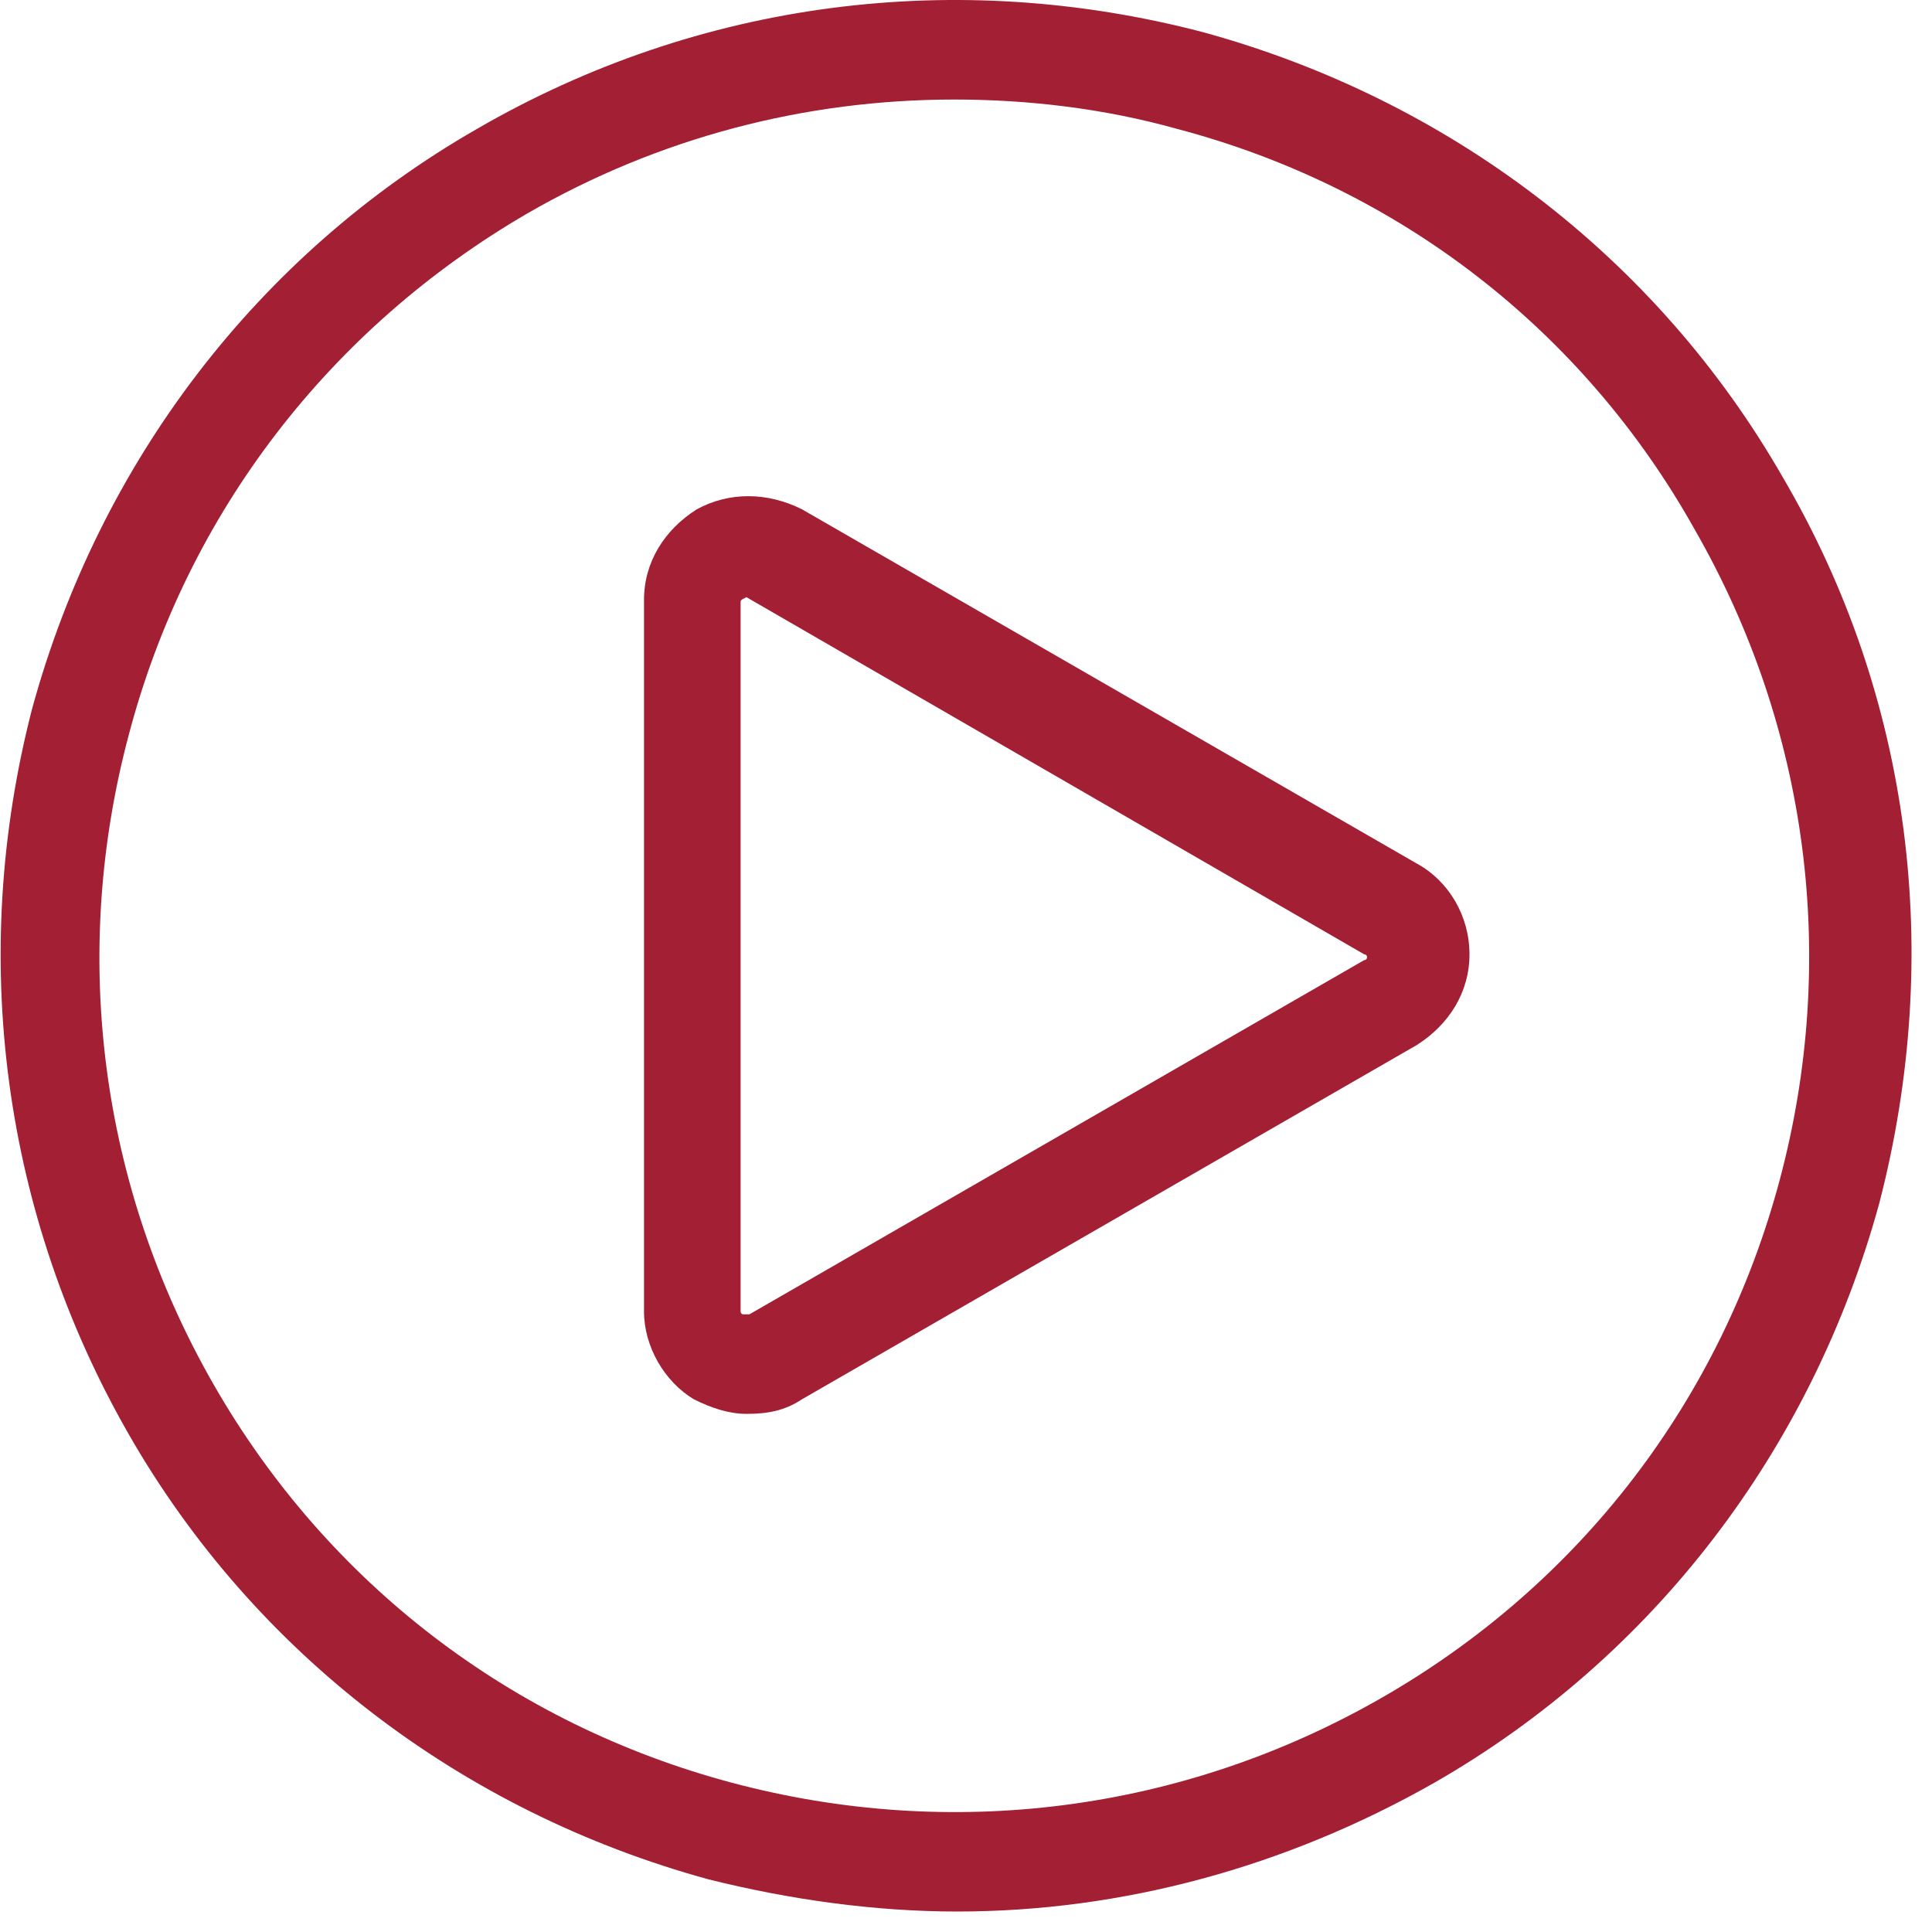 <?xml version="1.0" encoding="UTF-8"?>
<svg width="75px" height="75px" viewBox="0 0 75 75" version="1.1" xmlns="http://www.w3.org/2000/svg" xmlns:xlink="http://www.w3.org/1999/xlink">
    <title>ic_progexp_videos</title>
    <g id="assets" stroke="none" stroke-width="1" fill="none" fill-rule="evenodd">
        <g id="ic_progexp_videos" fill="#A31F34" fill-rule="nonzero">
            <path d="M37.159,74.205 C33.977,74.205 30.682,73.75 27.5,72.955 C17.955,70.341 9.886,64.205 5,55.682 C0.114,47.159 -1.25,37.159 1.25,27.5 C3.864,17.955 10,9.886 18.523,5 L19.432,6.705 L18.523,5 C27.159,0 37.159,-1.25 46.705,1.25 C56.25,3.864 64.318,10 69.205,18.523 C74.205,27.045 75.455,37.045 72.955,46.705 C70.341,56.25 64.205,64.318 55.682,69.205 C49.886,72.5 43.523,74.205 37.159,74.205 Z M37.045,3.864 C31.25,3.864 25.568,5.341 20.455,8.295 C12.841,12.727 7.273,19.886 5,28.523 C2.727,37.045 3.864,46.023 8.295,53.75 C12.727,61.477 19.886,66.932 28.409,69.205 C36.932,71.477 45.909,70.341 53.636,65.909 C61.364,61.477 66.818,54.318 69.091,45.795 C71.364,37.273 70.227,28.295 65.795,20.568 C61.477,12.841 54.318,7.273 45.682,5 C42.841,4.205 39.886,3.864 37.045,3.864 Z" id="Shape"></path>
            <path d="M28.977,54.886 C28.295,54.886 27.614,54.659 26.932,54.318 C25.795,53.636 25,52.273 25,50.909 L25,23.295 C25,21.818 25.795,20.568 27.045,19.773 C28.295,19.091 29.773,19.091 31.136,19.773 L55,33.523 C56.25,34.205 57.045,35.568 57.045,37.045 C57.045,38.523 56.25,39.773 55,40.568 L31.136,54.318 C30.455,54.773 29.773,54.886 28.977,54.886 Z M28.977,23.182 C28.977,23.182 28.977,23.182 28.977,23.182 C28.75,23.295 28.75,23.295 28.75,23.409 L28.75,50.909 C28.75,50.909 28.75,51.023 28.864,51.023 C28.977,51.023 28.977,51.023 29.091,51.023 L52.955,37.273 C52.955,37.273 53.068,37.273 53.068,37.159 C53.068,37.045 52.955,37.045 52.955,37.045 L28.977,23.182 L28.977,23.182 C29.091,23.182 29.091,23.182 28.977,23.182 Z" id="Shape"></path>
        </g>
    </g>
</svg>